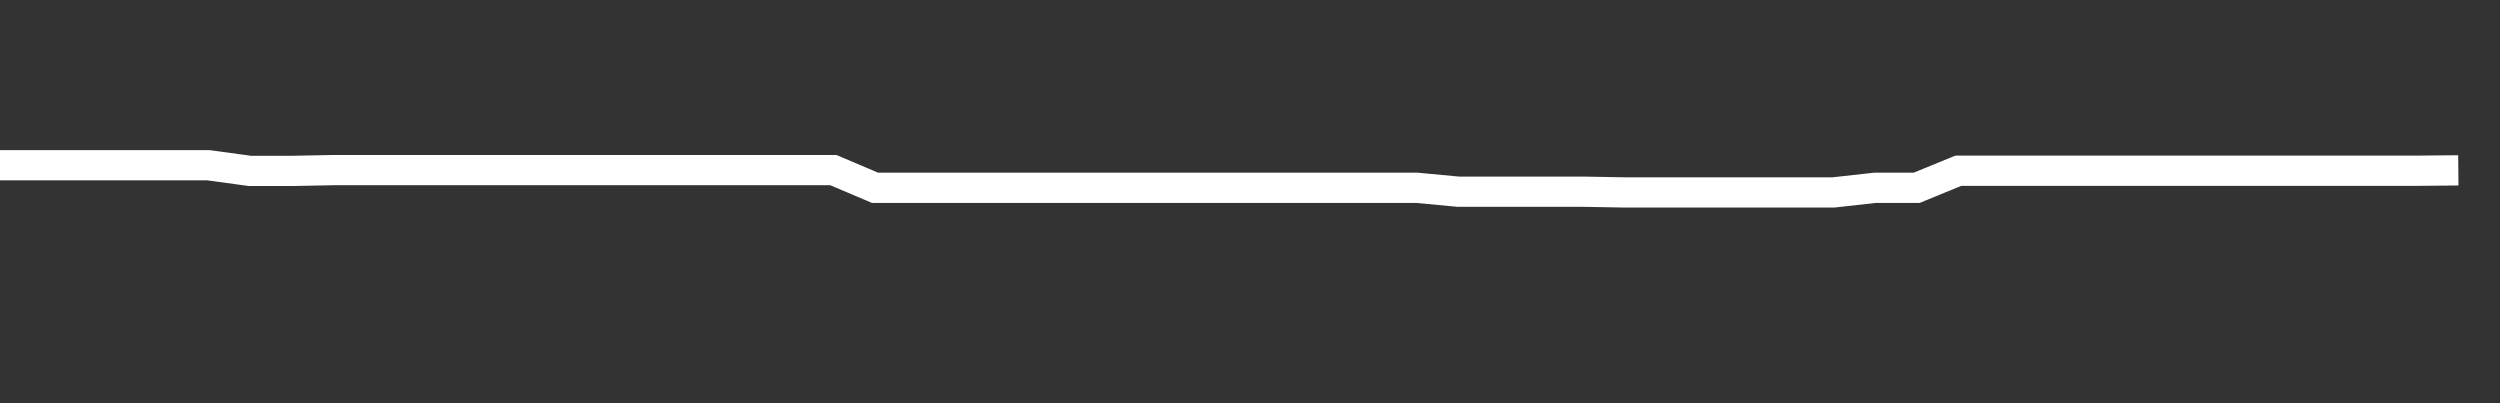 <svg xmlns="http://www.w3.org/2000/svg" width="248" height="40" viewBox="0 0 248 40" shape-rendering="auto"><rect x="0" y="0" width="248" height="40" fill="#333333" stroke="none"/><polyline points="0, 16.391 4.133, 16.391 8.267, 16.391 12.4, 16.391 16.533, 16.391 20.667, 16.391 24.8, 16.954 28.933, 16.954 33.067, 16.874 37.2, 16.874 41.333, 16.874 45.467, 16.874 49.6, 16.874 53.733, 16.874 57.867, 16.874 62, 16.874 66.133, 16.874 70.267, 16.874 74.4, 16.874 78.533, 16.874 82.667, 16.874 86.8, 18.628 90.933, 18.628 95.067, 18.628 99.2, 18.628 103.333, 18.628 107.467, 18.628 111.6, 18.628 115.733, 18.628 119.867, 18.628 124, 18.628 128.133, 18.628 132.267, 18.628 136.4, 18.628 140.533, 18.628 144.667, 19.017 148.8, 19.017 152.933, 19.017 157.067, 19.017 161.2, 19.09 165.333, 19.09 169.467, 19.09 173.6, 19.09 177.733, 19.09 181.867, 19.09 186, 18.63 190.133, 18.63 194.267, 16.937 198.4, 16.937 202.533, 16.937 206.667, 16.937 210.8, 16.937 214.933, 16.937 219.067, 16.937 223.2, 16.937 227.333, 16.937 231.467, 16.937 235.6, 16.937 239.733, 16.937 243.867, 16.899 248" stroke="#fff" stroke-width="3" stroke-opacity="1" fill="none" fill-opacity="0"></polyline></svg>
